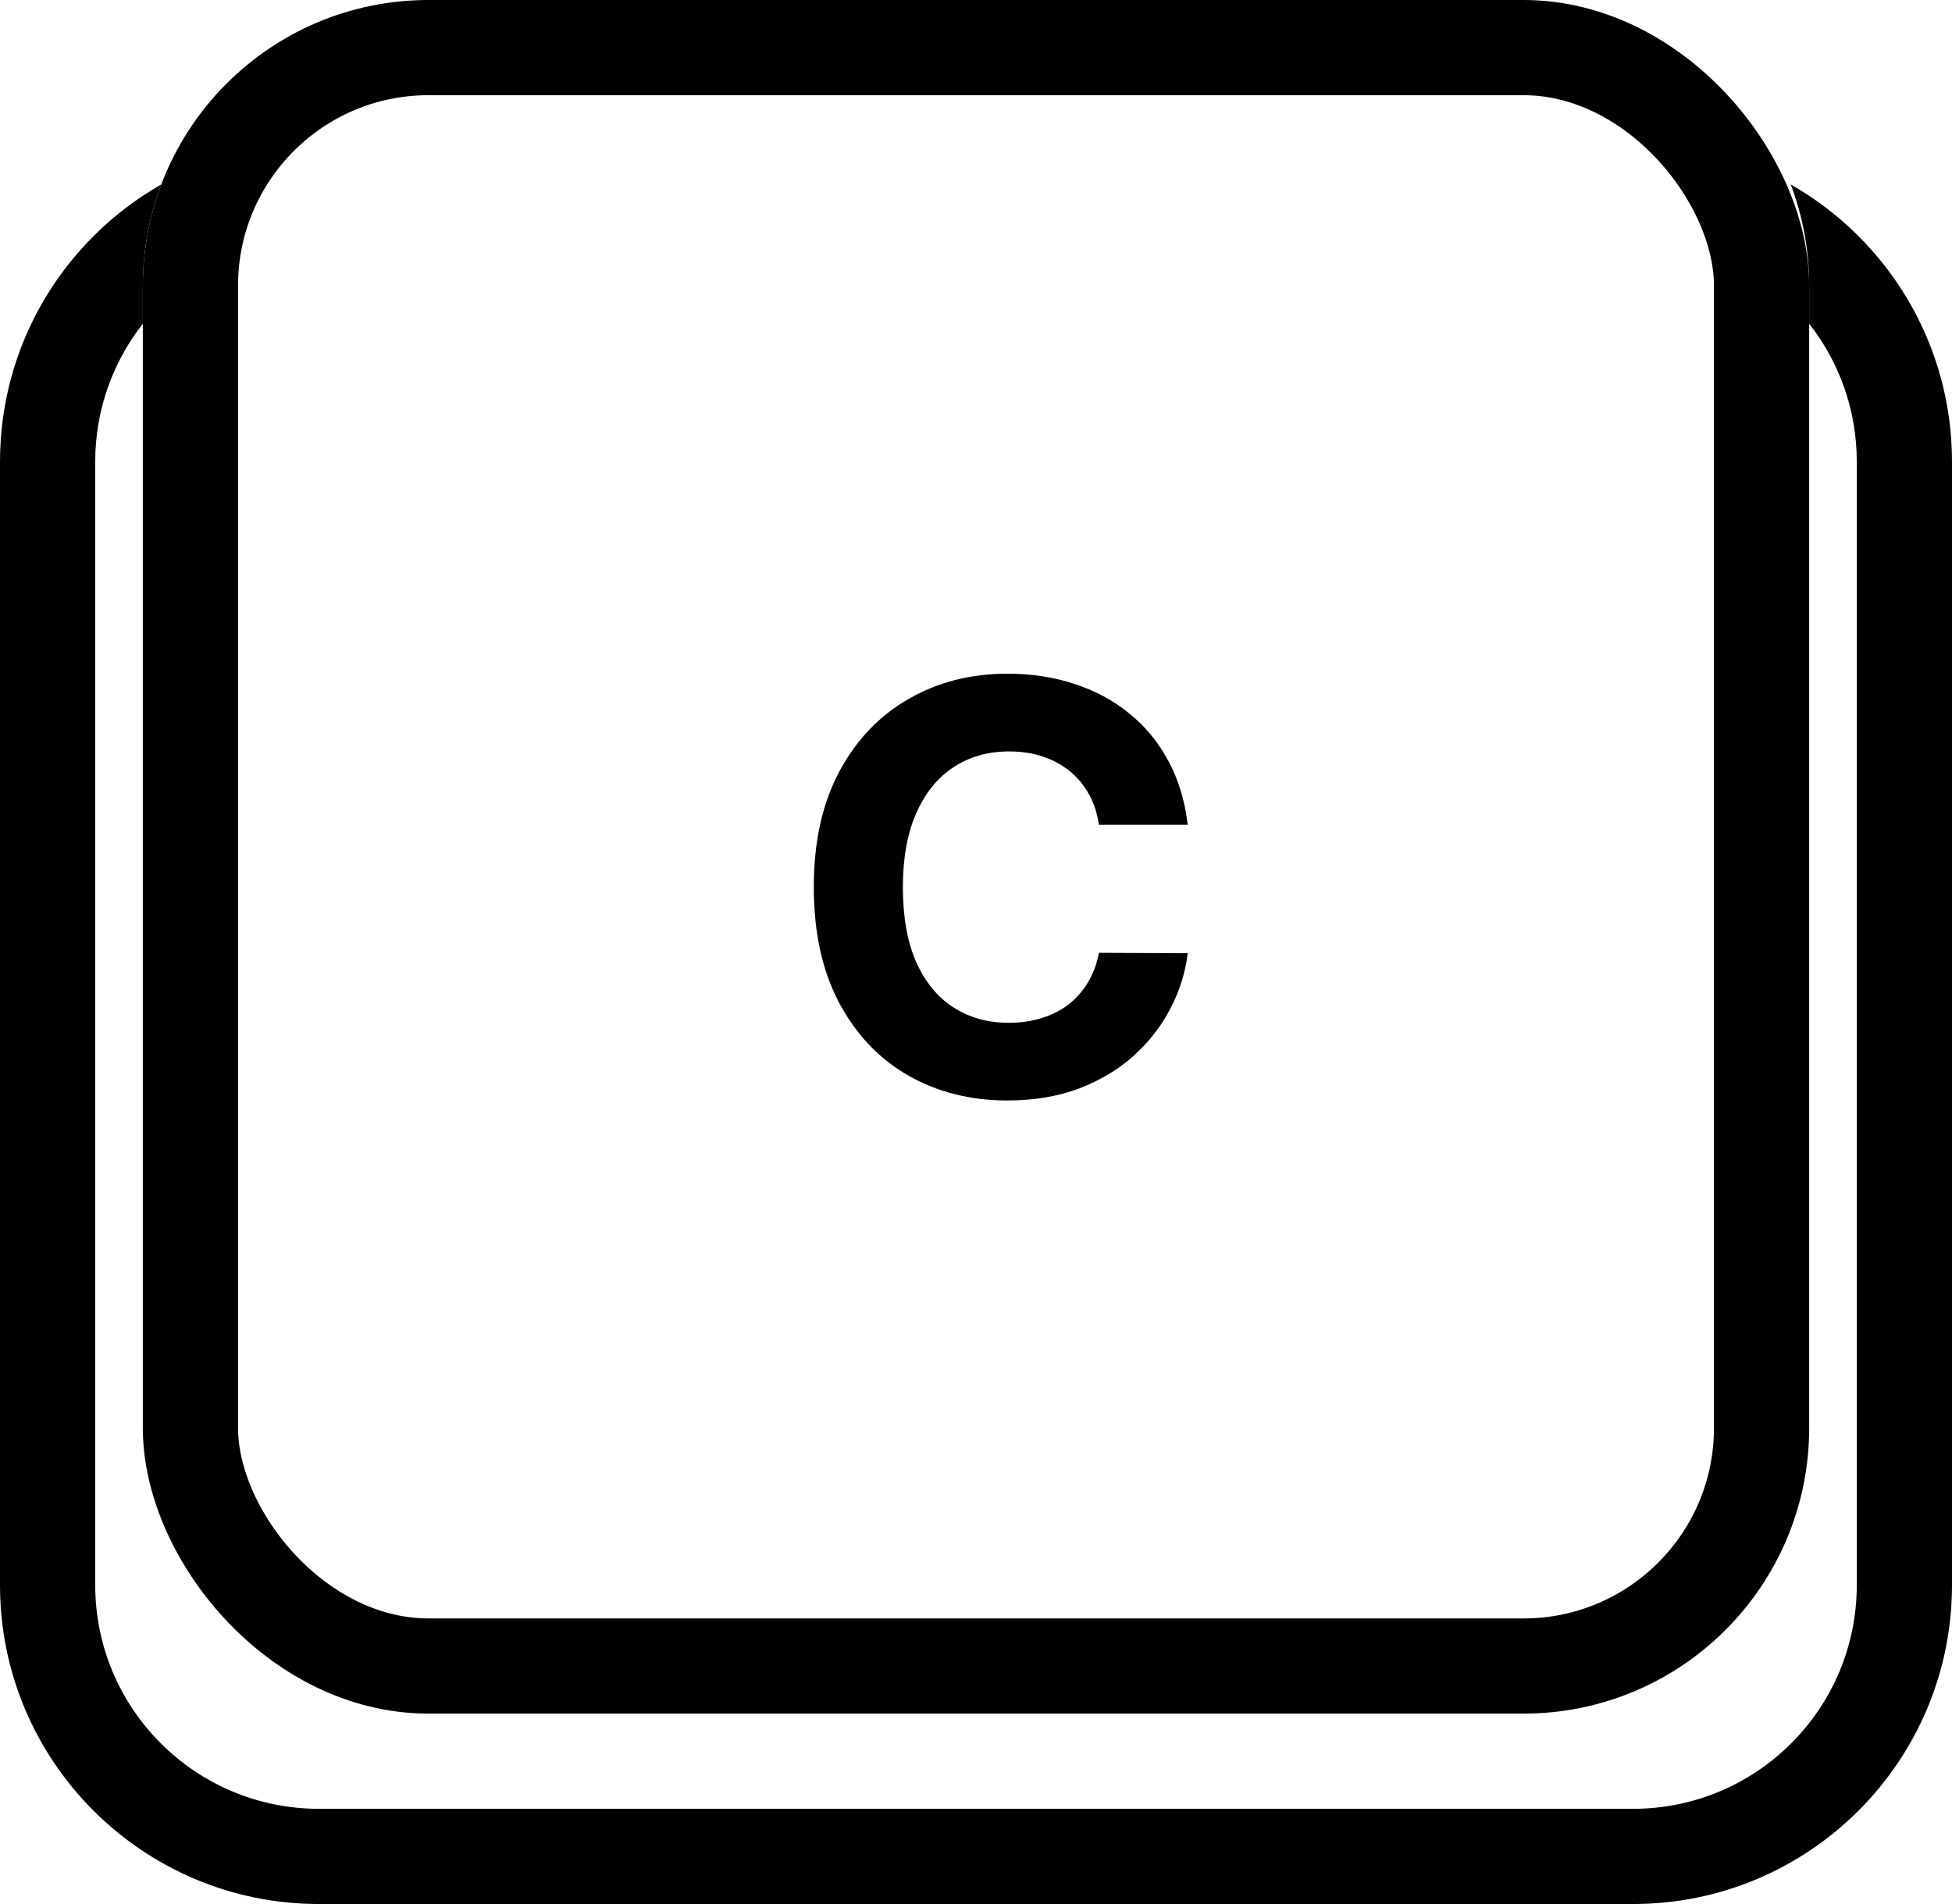 <svg width="41" height="40" viewBox="0 0 41 40" fill="none" xmlns="http://www.w3.org/2000/svg">
<path d="M24.947 17.328H23.081C23.047 17.087 22.977 16.872 22.872 16.685C22.767 16.494 22.632 16.332 22.467 16.199C22.302 16.065 22.112 15.963 21.896 15.892C21.683 15.821 21.451 15.786 21.201 15.786C20.75 15.786 20.356 15.898 20.021 16.122C19.686 16.344 19.426 16.668 19.241 17.094C19.056 17.517 18.964 18.031 18.964 18.636C18.964 19.259 19.056 19.781 19.241 20.204C19.429 20.628 19.69 20.947 20.025 21.163C20.36 21.379 20.748 21.487 21.189 21.487C21.436 21.487 21.664 21.454 21.875 21.389C22.088 21.324 22.277 21.229 22.441 21.104C22.606 20.976 22.742 20.821 22.851 20.639C22.961 20.457 23.038 20.25 23.081 20.017L24.947 20.026C24.899 20.426 24.778 20.812 24.585 21.185C24.395 21.554 24.137 21.885 23.814 22.178C23.492 22.467 23.109 22.697 22.663 22.868C22.22 23.035 21.718 23.119 21.159 23.119C20.38 23.119 19.684 22.943 19.071 22.591C18.46 22.239 17.977 21.729 17.622 21.061C17.27 20.393 17.093 19.585 17.093 18.636C17.093 17.685 17.272 16.875 17.63 16.207C17.988 15.54 18.474 15.031 19.088 14.682C19.701 14.329 20.392 14.153 21.159 14.153C21.664 14.153 22.133 14.224 22.565 14.367C23 14.508 23.385 14.716 23.72 14.989C24.055 15.258 24.328 15.589 24.538 15.982C24.751 16.374 24.887 16.822 24.947 17.328Z" fill="black"/>
<path fill-rule="evenodd" clip-rule="evenodd" d="M3.387 3.875C3.137 4.536 3 5.252 3 6V6.801C2.374 7.6 2 8.606 2 9.7V33.3C2 35.896 4.104 38 6.7 38H34.3C36.896 38 39 35.896 39 33.3V9.7C39 8.606 38.627 7.6 38 6.801V6C38 5.252 37.863 4.536 37.613 3.875C39.636 5.028 41 7.205 41 9.7V33.3C41 37 38 40 34.3 40H6.7C3 40 0 37 0 33.3V9.7C0 7.205 1.364 5.028 3.387 3.875Z" fill="black"/>
<rect x="4" y="1" width="33" height="34" rx="5" stroke="black" stroke-width="2"/>
</svg>
